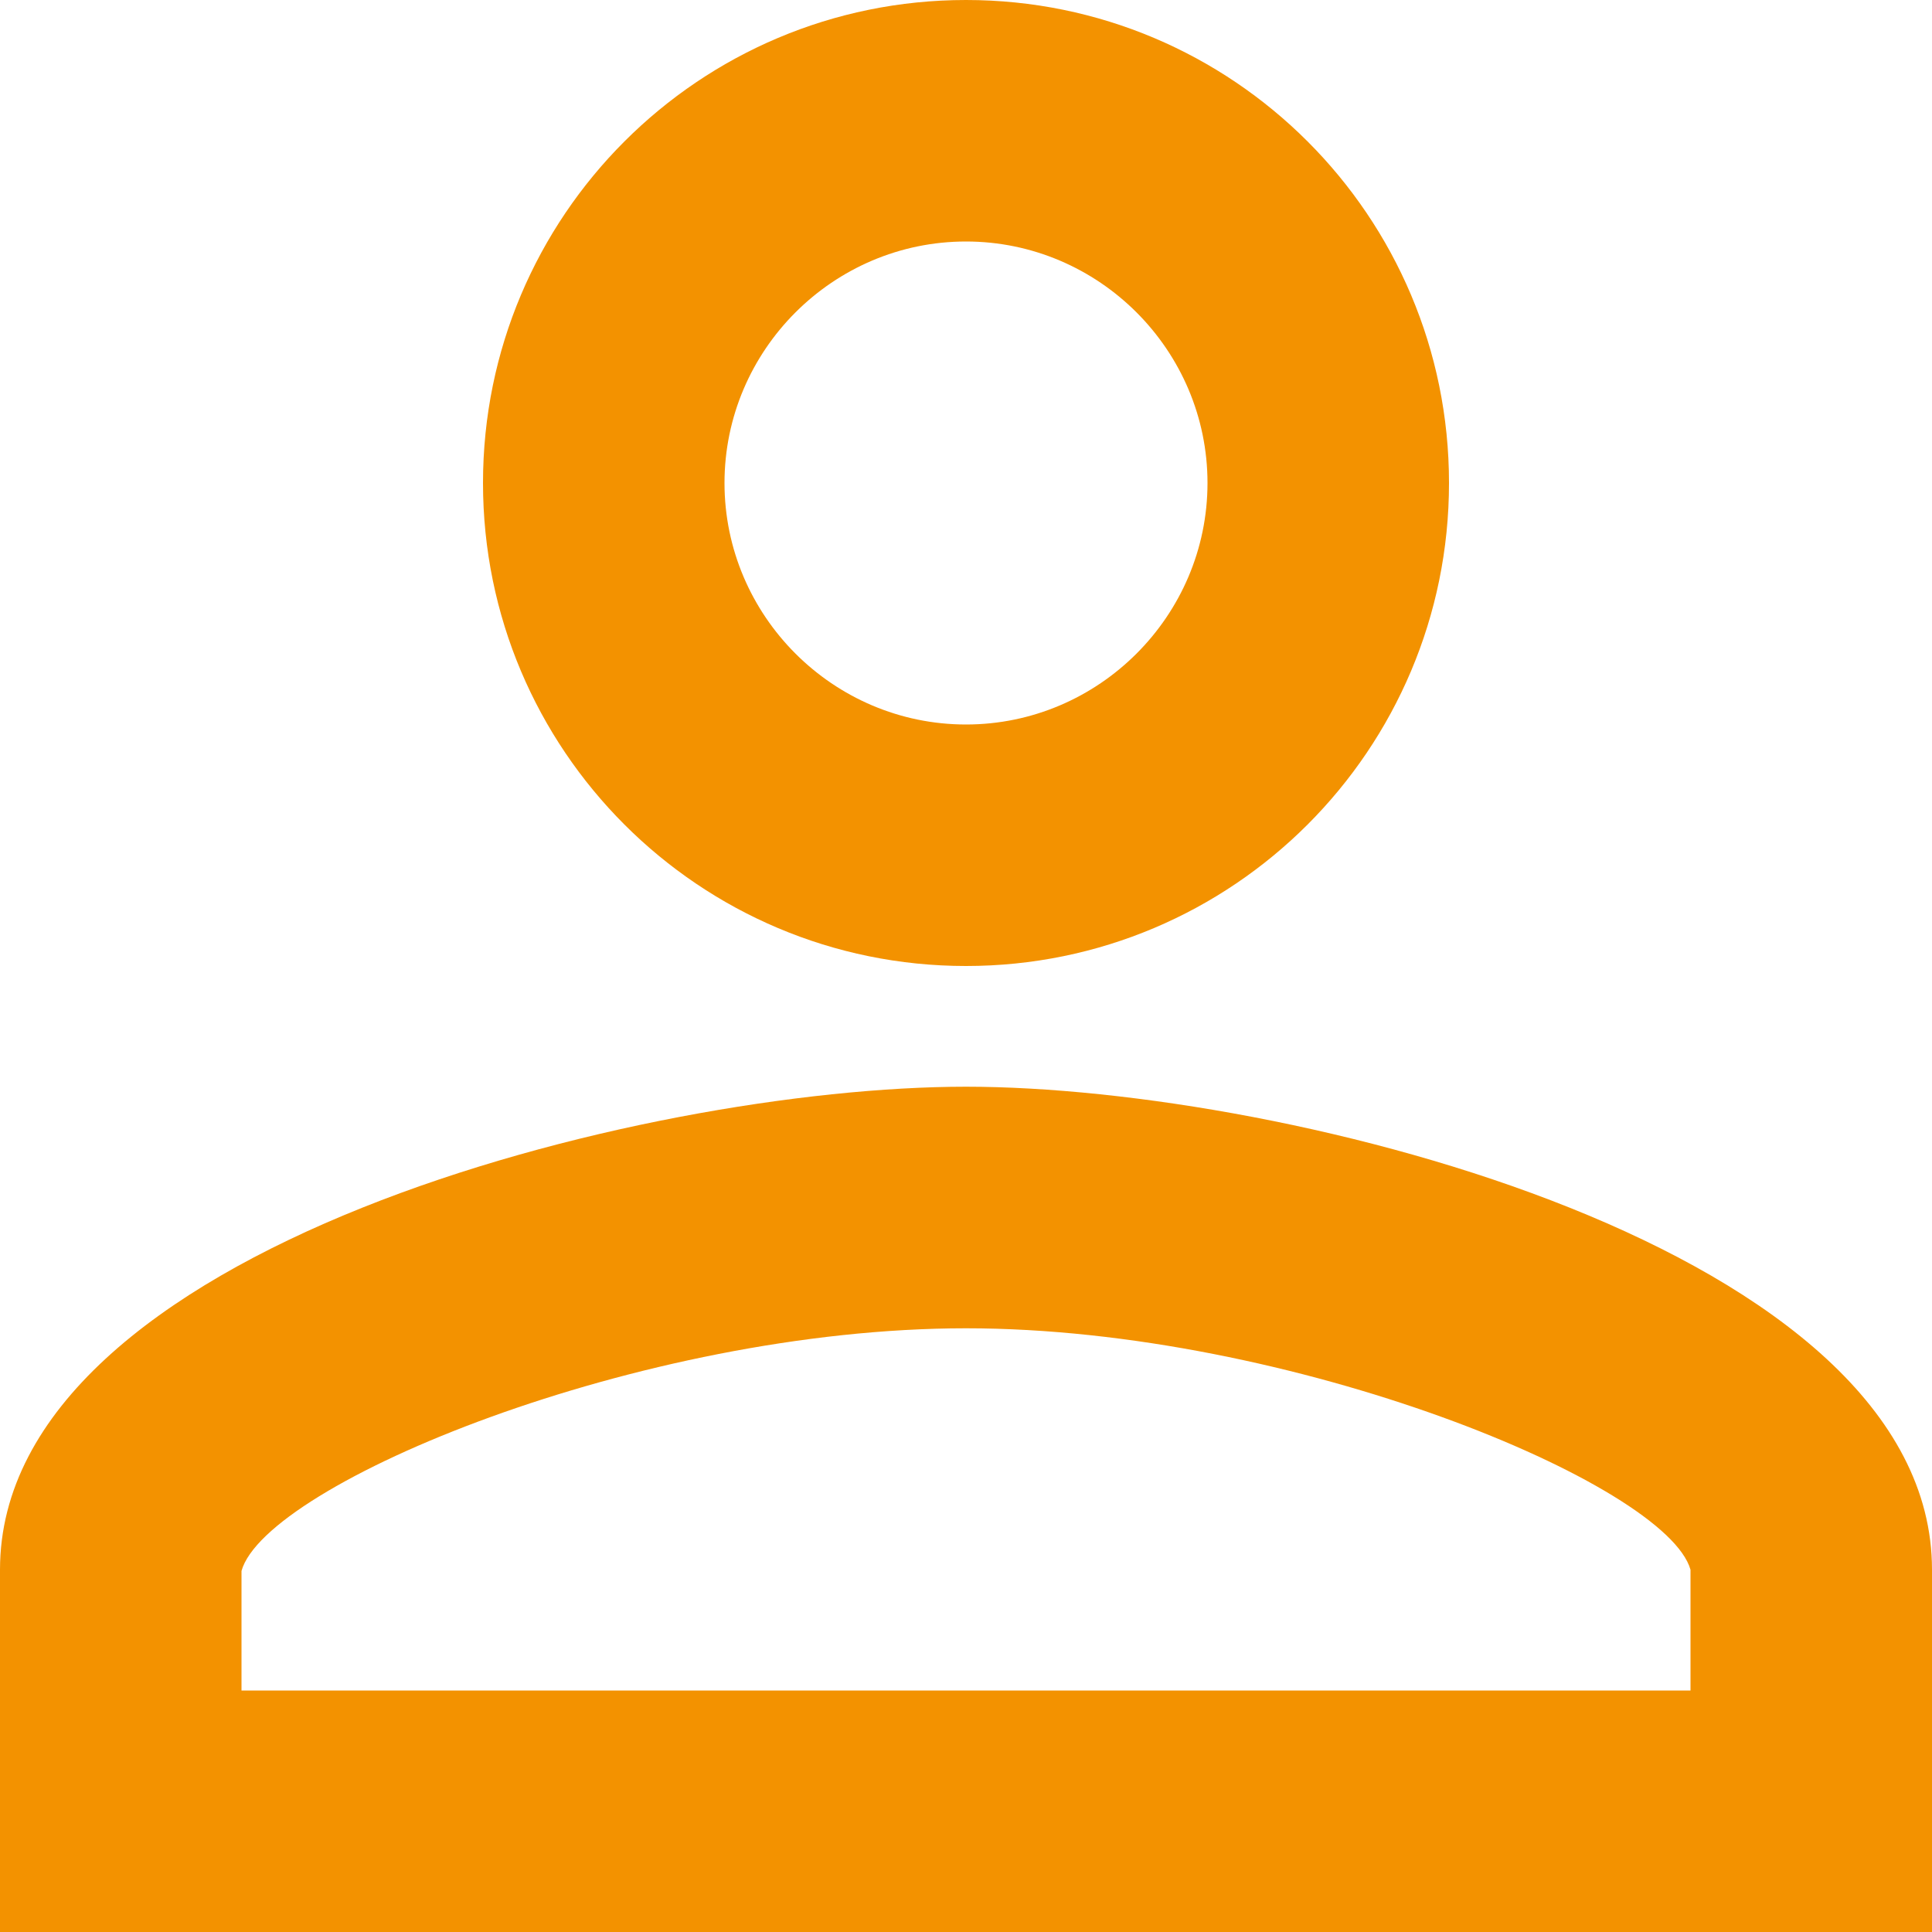 <svg width="25" height="25" viewBox="0 0 25 25" fill="none" xmlns="http://www.w3.org/2000/svg">
<path d="M12.5 3.125C14.219 3.125 15.625 4.531 15.625 6.25C15.625 7.969 14.219 9.375 12.5 9.375C10.781 9.375 9.375 7.969 9.375 6.25C9.375 4.531 10.781 3.125 12.5 3.125ZM12.5 17.188C16.719 17.188 21.562 19.203 21.875 20.312V21.875H3.125V20.328C3.438 19.203 8.281 17.188 12.5 17.188ZM12.5 0C9.047 0 6.25 2.797 6.25 6.25C6.25 9.703 9.047 12.5 12.5 12.5C15.953 12.5 18.75 9.703 18.75 6.25C18.75 2.797 15.953 0 12.5 0ZM12.5 14.062C8.328 14.062 0 16.156 0 20.312V25H25V20.312C25 16.156 16.672 14.062 12.5 14.062Z" fill="#F39200"/>
</svg>
